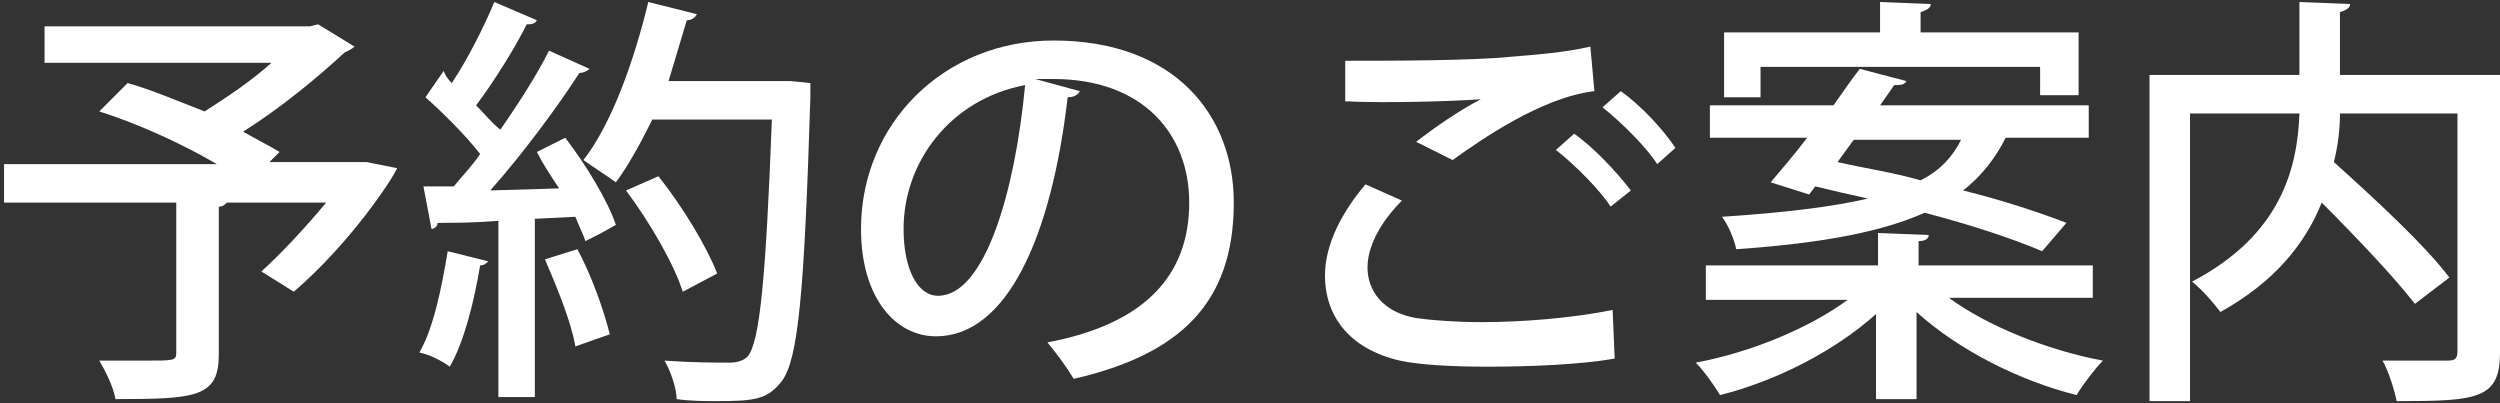 <?xml version="1.0" encoding="utf-8"?>
<!-- Generator: Adobe Illustrator 23.1.0, SVG Export Plug-In . SVG Version: 6.00 Build 0)  -->
<svg version="1.1" id="レイヤー_1" xmlns="http://www.w3.org/2000/svg" xmlns:xlink="http://www.w3.org/1999/xlink" x="0px"
	 y="0px" viewBox="0 0 123.4 19.9" style="enable-background:new 0 0 123.4 19.9;" xml:space="preserve">
<rect x="0" y="0" width="123.4" height="19.9" fill="#333333" stroke="none"/>
<style type="text/css">
	.st0{fill:#FFFFFF;}
</style>
<g>
	<path class="st0" d="M18.1,8l1.5,0.3c-0.2,0.5-2.3,3.7-5.1,6.1l-1.6-1c1-0.9,2.2-2.2,3.2-3.4h-4.9c-0.1,0.1-0.2,0.2-0.4,0.2v7.3
		c0,2.1-1.1,2.2-5.1,2.2c-0.1-0.6-0.5-1.4-0.8-1.9c0.8,0,1.7,0,2.3,0c1.4,0,1.5,0,1.5-0.4V10H0.2V8.1h10.5C9,7.1,6.8,6.1,4.9,5.5
		l1.4-1.4C7.4,4.4,8.8,5,10.1,5.5c1.1-0.7,2.3-1.5,3.3-2.4H2.2V1.3h13.1l0.4-0.1l1.8,1.1c-0.1,0.1-0.3,0.2-0.5,0.3
		c-1.3,1.2-3.1,2.7-5,3.9c0.7,0.4,1.3,0.7,1.8,1l-0.5,0.5h4.3L18.1,8z"/>
	<path class="st0" d="M24.1,12.9c-0.1,0.1-0.2,0.2-0.4,0.2c-0.3,1.8-0.8,3.8-1.5,5c-0.4-0.3-1-0.6-1.5-0.7c0.7-1.2,1.1-3.2,1.4-5
		L24.1,12.9z M29.1,3.4c-0.1,0.1-0.3,0.2-0.5,0.2c-1.1,1.7-2.8,4-4.4,5.8l3.4-0.1c-0.4-0.6-0.8-1.2-1.1-1.8c0.6-0.3,1-0.5,1.4-0.7
		c1,1.3,2.1,3.1,2.5,4.3c-0.7,0.4-1.1,0.6-1.5,0.8c-0.1-0.3-0.3-0.7-0.5-1.2l-2,0.1v8.8h-1.8v-8.7c-1.2,0.1-2.2,0.1-3,0.1
		c0,0.2-0.2,0.3-0.3,0.3l-0.4-2.1l1.5,0c0.4-0.5,0.9-1,1.3-1.6c-0.7-0.9-1.8-2-2.7-2.8l0.9-1.3C22,3.8,22.2,4,22.3,4.1
		c0.8-1.2,1.6-2.8,2.1-4L26.5,1c-0.1,0.2-0.3,0.2-0.5,0.2c-0.6,1.2-1.6,2.8-2.5,4c0.4,0.4,0.8,0.9,1.2,1.2c0.9-1.3,1.8-2.7,2.4-3.9
		L29.1,3.4z M28.4,17.1c-0.2-1.2-0.9-2.9-1.5-4.3l1.6-0.5c0.7,1.3,1.3,3,1.6,4.2L28.4,17.1z M39,4l1,0.1c0,0.1,0,0.4,0,0.7
		c-0.3,9.7-0.6,12.9-1.4,14c-0.7,0.9-1.3,1-3.2,1c-0.6,0-1.3,0-2-0.1c0-0.5-0.3-1.4-0.6-1.9c1.4,0.1,2.6,0.1,3.2,0.1
		c0.4,0,0.7-0.1,0.9-0.3c0.6-0.7,0.9-3.8,1.2-11.7h-5.9C31.6,7.1,31,8.2,30.4,9c-0.4-0.3-1.2-0.8-1.6-1.1c1.4-1.8,2.5-4.9,3.2-7.8
		l2.4,0.6C34.3,0.9,34.1,1,33.9,1c-0.3,1-0.6,2-0.9,3h5.6L39,4z M32.5,8.7c1.2,1.5,2.4,3.5,2.9,4.8l-1.7,0.9c-0.4-1.3-1.6-3.4-2.8-5
		L32.5,8.7z"/>
	<path class="st0" d="M53.3,4.5c-0.1,0.2-0.3,0.3-0.6,0.3c-0.8,6.9-3,11.8-6.5,11.8c-2,0-3.7-1.9-3.7-5.3c0-5.2,4.1-9.3,9.5-9.3
		c6,0,8.9,3.7,8.9,8c0,5-2.7,7.5-7.9,8.7c-0.3-0.5-0.8-1.2-1.3-1.8c4.8-0.9,7-3.3,7-6.9c0-3.4-2.3-6.1-6.7-6.1c-0.3,0-0.6,0-0.9,0
		L53.3,4.5z M50.6,4.2c-3.7,0.7-6,3.8-6,7.1c0,2,0.7,3.3,1.7,3.3C48.6,14.6,50.1,9.5,50.6,4.2z"/>
	<path class="st0" d="M79.7,17.7c-1.7,0.3-4.2,0.4-6.3,0.4c-1.8,0-3.4-0.1-4.3-0.3c-2.6-0.6-3.7-2.3-3.7-4.2c0-1.6,0.9-3.2,2-4.5
		l1.8,0.8c-1.1,1.1-1.7,2.3-1.7,3.3c0,1.1,0.7,2.2,2.4,2.5c0.7,0.1,1.9,0.2,3.2,0.2c2.1,0,4.5-0.2,6.5-0.6L79.7,17.7z M69.9,7
		c0.9-0.7,2.2-1.6,3.2-2.1v0C71.7,5,68.4,5.1,66.4,5c0-0.5,0-1.6,0-2c2,0,6.3,0,8.2-0.2c1.2-0.1,2.6-0.2,3.9-0.5l0.2,2.2
		c-2.6,0.3-5.6,2.4-7,3.4L69.9,7z M79.5,10.2c-0.5-0.8-1.8-2.1-2.7-2.8l0.9-0.8c1,0.7,2.1,1.9,2.8,2.8L79.5,10.2z M81.8,8.1
		c-0.5-0.8-1.8-2.1-2.7-2.8L80,4.5c1,0.7,2.1,1.9,2.7,2.8L81.8,8.1z"/>
	<path class="st0" d="M103.3,14.7h-7.1c1.9,1.4,4.9,2.6,7.6,3.1c-0.4,0.4-1,1.2-1.3,1.7c-2.8-0.7-5.8-2.2-7.9-4.1v4.3h-2v-4.2
		c-2,1.8-4.9,3.3-7.7,4c-0.3-0.5-0.8-1.2-1.2-1.6c2.7-0.5,5.6-1.7,7.5-3.1h-7v-1.7h8.5v-1.6l2.5,0.1c0,0.2-0.2,0.3-0.5,0.3v1.2h8.6
		V14.7z M89.3,9.6L87.4,9c0.5-0.6,1.2-1.4,1.8-2.2h-4.8V5.2h6.1c0.5-0.7,0.9-1.3,1.3-1.8L94.1,4c-0.1,0.2-0.3,0.2-0.6,0.2
		c-0.2,0.3-0.5,0.7-0.7,1h10.3v1.6H99c-0.5,1-1.2,1.9-2.1,2.6c2,0.5,3.8,1.1,5.1,1.6l-1.2,1.4c-1.4-0.6-3.5-1.3-5.8-1.9
		c-2,0.9-4.9,1.5-9.3,1.8c-0.1-0.5-0.4-1.2-0.7-1.6c3.1-0.2,5.5-0.5,7.2-0.9c-0.9-0.2-1.8-0.4-2.6-0.6L89.3,9.6z M86.9,3.3v1.5h-1.8
		V1.6h7.7V0.1l2.5,0.1c0,0.2-0.2,0.3-0.5,0.4v1h7.8v3.1h-1.9V3.3H86.9z M90.7,8c1.3,0.3,2.7,0.5,4.1,0.9c1-0.5,1.6-1.2,2-2h-5.3
		L90.7,8z"/>
	<path class="st0" d="M123.4,3.7v13.7c0,2.3-1.1,2.4-5.1,2.4c-0.1-0.5-0.4-1.5-0.7-2c0.8,0,1.7,0,2.3,0h0.9c0.4,0,0.5-0.1,0.5-0.5
		V5.6h-5.8c0,0.8-0.1,1.6-0.3,2.4c2,1.8,4.5,4.1,5.7,5.7l-1.7,1.3c-1-1.3-2.9-3.3-4.6-5c-0.8,2-2.3,3.9-5,5.4
		c-0.3-0.4-0.9-1.1-1.4-1.5c4.4-2.3,5.2-5.6,5.3-8.3h-5.4v14.2h-2V3.7h7.4V0.1l2.5,0.1c0,0.2-0.2,0.3-0.5,0.4v3.1H123.4z"/>
</g>
</svg>
